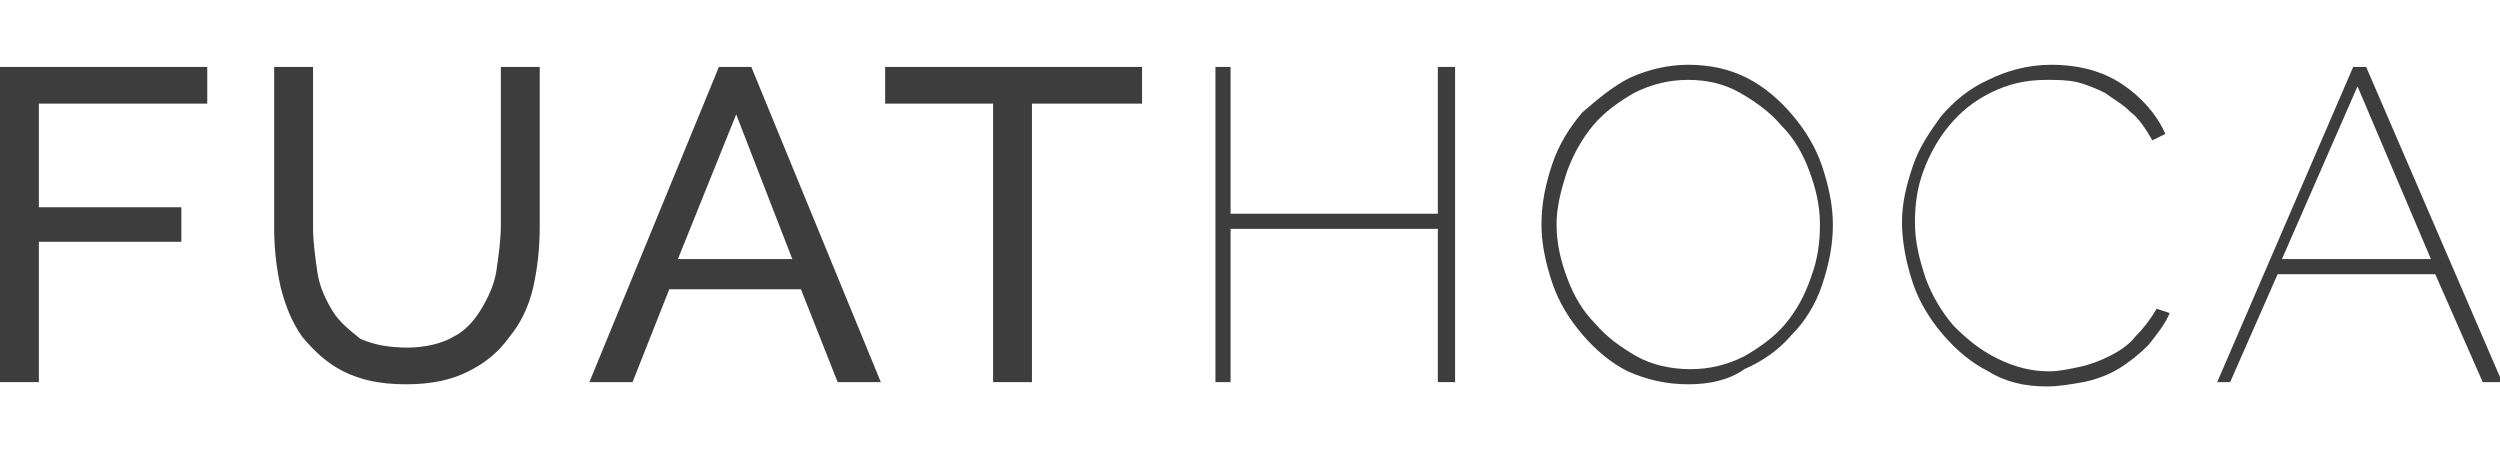 <?xml version="1.0" encoding="utf-8"?>
<!-- Generator: Adobe Illustrator 24.3.0, SVG Export Plug-In . SVG Version: 6.00 Build 0)  -->
<svg version="1.1" id="Layer_1" xmlns="http://www.w3.org/2000/svg" xmlns:xlink="http://www.w3.org/1999/xlink" x="0px" y="0px"
	 viewBox="0 0 115.8 22" style="enable-background:new 0 0 115.8 22;" xml:space="preserve">
<style type="text/css">
	.st0{fill:#3D3D3D;}
</style>
<g>
	<path class="st0" d="M18.9,16.1c0.8,0,1.6-0.2,2.1-0.5c0.6-0.3,1-0.8,1.3-1.3c0.3-0.5,0.6-1.1,0.7-1.8c0.1-0.7,0.2-1.4,0.2-2.1V3.1
		h1.8v7.4c0,1-0.1,1.9-0.3,2.8c-0.2,0.9-0.6,1.7-1.1,2.3c-0.5,0.7-1.1,1.2-1.9,1.6c-0.8,0.4-1.7,0.6-2.9,0.6c-1.2,0-2.1-0.2-2.9-0.6
		c-0.8-0.4-1.4-1-1.9-1.6c-0.5-0.7-0.8-1.5-1-2.3c-0.2-0.9-0.3-1.8-0.3-2.7V3.1h1.8v7.4c0,0.7,0.1,1.4,0.2,2.1
		c0.1,0.7,0.4,1.3,0.7,1.8c0.3,0.5,0.8,0.9,1.3,1.3C17.4,16,18.1,16.1,18.9,16.1"/>
	<path class="st0" d="M27.3,17.7l6-14.6h1.5l6,14.6h-2l-1.7-4.3H31l-1.7,4.3H27.3z M34.1,5.3L31.4,12h5.3L34.1,5.3z"/>
	<polygon class="st0" points="52.9,4.8 47.8,4.8 47.8,17.7 46,17.7 46,4.8 41,4.8 41,3.1 52.9,3.1 	"/>
	<polygon class="st0" points="67.4,3.1 67.4,17.7 66.6,17.7 66.6,10.6 57,10.6 57,17.7 56.3,17.7 56.3,3.1 57,3.1 57,9.9 66.6,9.9 
		66.6,3.1 	"/>
	<path class="st0" d="M78.2,17.8c-1,0-1.9-0.2-2.8-0.6c-0.8-0.4-1.5-1-2.1-1.7c-0.6-0.7-1.1-1.5-1.4-2.4c-0.3-0.9-0.5-1.8-0.5-2.7
		c0-1,0.2-1.9,0.5-2.8c0.3-0.9,0.8-1.7,1.4-2.4C74,4.6,74.7,4,75.5,3.6C76.4,3.2,77.3,3,78.2,3c1,0,1.9,0.2,2.7,0.6
		c0.8,0.4,1.5,1,2.1,1.7c0.6,0.7,1.1,1.5,1.4,2.4c0.3,0.9,0.5,1.8,0.5,2.7c0,1-0.2,1.9-0.5,2.8c-0.3,0.9-0.8,1.7-1.4,2.3
		c-0.6,0.7-1.3,1.2-2.2,1.6C80.1,17.6,79.2,17.8,78.2,17.8 M72.1,10.4c0,0.9,0.2,1.7,0.5,2.5c0.3,0.8,0.7,1.5,1.3,2.1
		c0.5,0.6,1.2,1.1,1.9,1.5c0.7,0.4,1.6,0.6,2.5,0.6c0.9,0,1.7-0.2,2.5-0.6c0.7-0.4,1.4-0.9,1.9-1.5c0.5-0.6,0.9-1.3,1.2-2.2
		c0.3-0.8,0.4-1.6,0.4-2.4c0-0.9-0.2-1.7-0.5-2.5c-0.3-0.8-0.7-1.5-1.3-2.1c-0.5-0.6-1.2-1.1-1.9-1.5c-0.7-0.4-1.5-0.6-2.4-0.6
		c-0.9,0-1.7,0.2-2.5,0.6c-0.7,0.4-1.4,0.9-1.9,1.5c-0.5,0.6-0.9,1.3-1.2,2.1C72.3,8.8,72.1,9.6,72.1,10.4"/>
	<path class="st0" d="M88.1,10.3c0-0.9,0.2-1.7,0.5-2.6c0.3-0.9,0.8-1.6,1.3-2.3c0.6-0.7,1.3-1.3,2.2-1.7C92.9,3.3,93.9,3,95,3
		c1.3,0,2.4,0.3,3.3,0.9c0.9,0.6,1.6,1.4,2,2.3l-0.6,0.3c-0.3-0.5-0.6-1-1-1.3c-0.4-0.4-0.8-0.6-1.2-0.9c-0.4-0.2-0.9-0.4-1.3-0.5
		c-0.5-0.1-0.9-0.1-1.4-0.1c-1,0-1.8,0.2-2.6,0.6c-0.8,0.4-1.4,0.9-1.9,1.5c-0.5,0.6-0.9,1.3-1.2,2.1c-0.3,0.8-0.4,1.6-0.4,2.4
		c0,0.9,0.2,1.7,0.5,2.6c0.3,0.8,0.7,1.5,1.3,2.2c0.6,0.6,1.2,1.1,2,1.5c0.8,0.4,1.6,0.6,2.4,0.6c0.5,0,0.9-0.1,1.4-0.2
		c0.5-0.1,1-0.3,1.4-0.5c0.4-0.2,0.9-0.5,1.2-0.9c0.4-0.4,0.7-0.8,1-1.3l0.6,0.2c-0.2,0.5-0.6,1-1,1.5c-0.4,0.4-0.9,0.8-1.4,1.1
		c-0.5,0.3-1.1,0.5-1.6,0.6c-0.6,0.1-1.1,0.2-1.7,0.2c-1,0-1.9-0.2-2.7-0.7c-0.8-0.4-1.5-1-2.1-1.7c-0.6-0.7-1.1-1.5-1.4-2.4
		C88.3,12.2,88.1,11.2,88.1,10.3"/>
	<path class="st0" d="M102.7,17.7l6.3-14.6h0.6l6.3,14.6H115l-2.2-5h-7.3l-2.2,5H102.7z M109.2,4l-3.5,8h6.9L109.2,4z"/>
	<polygon class="st0" points="0,3.1 0,17.7 1.8,17.7 1.8,11.2 8.4,11.2 8.4,9.6 1.8,9.6 1.8,4.8 9.6,4.8 9.6,3.1 	"/>
</g>
</svg>
